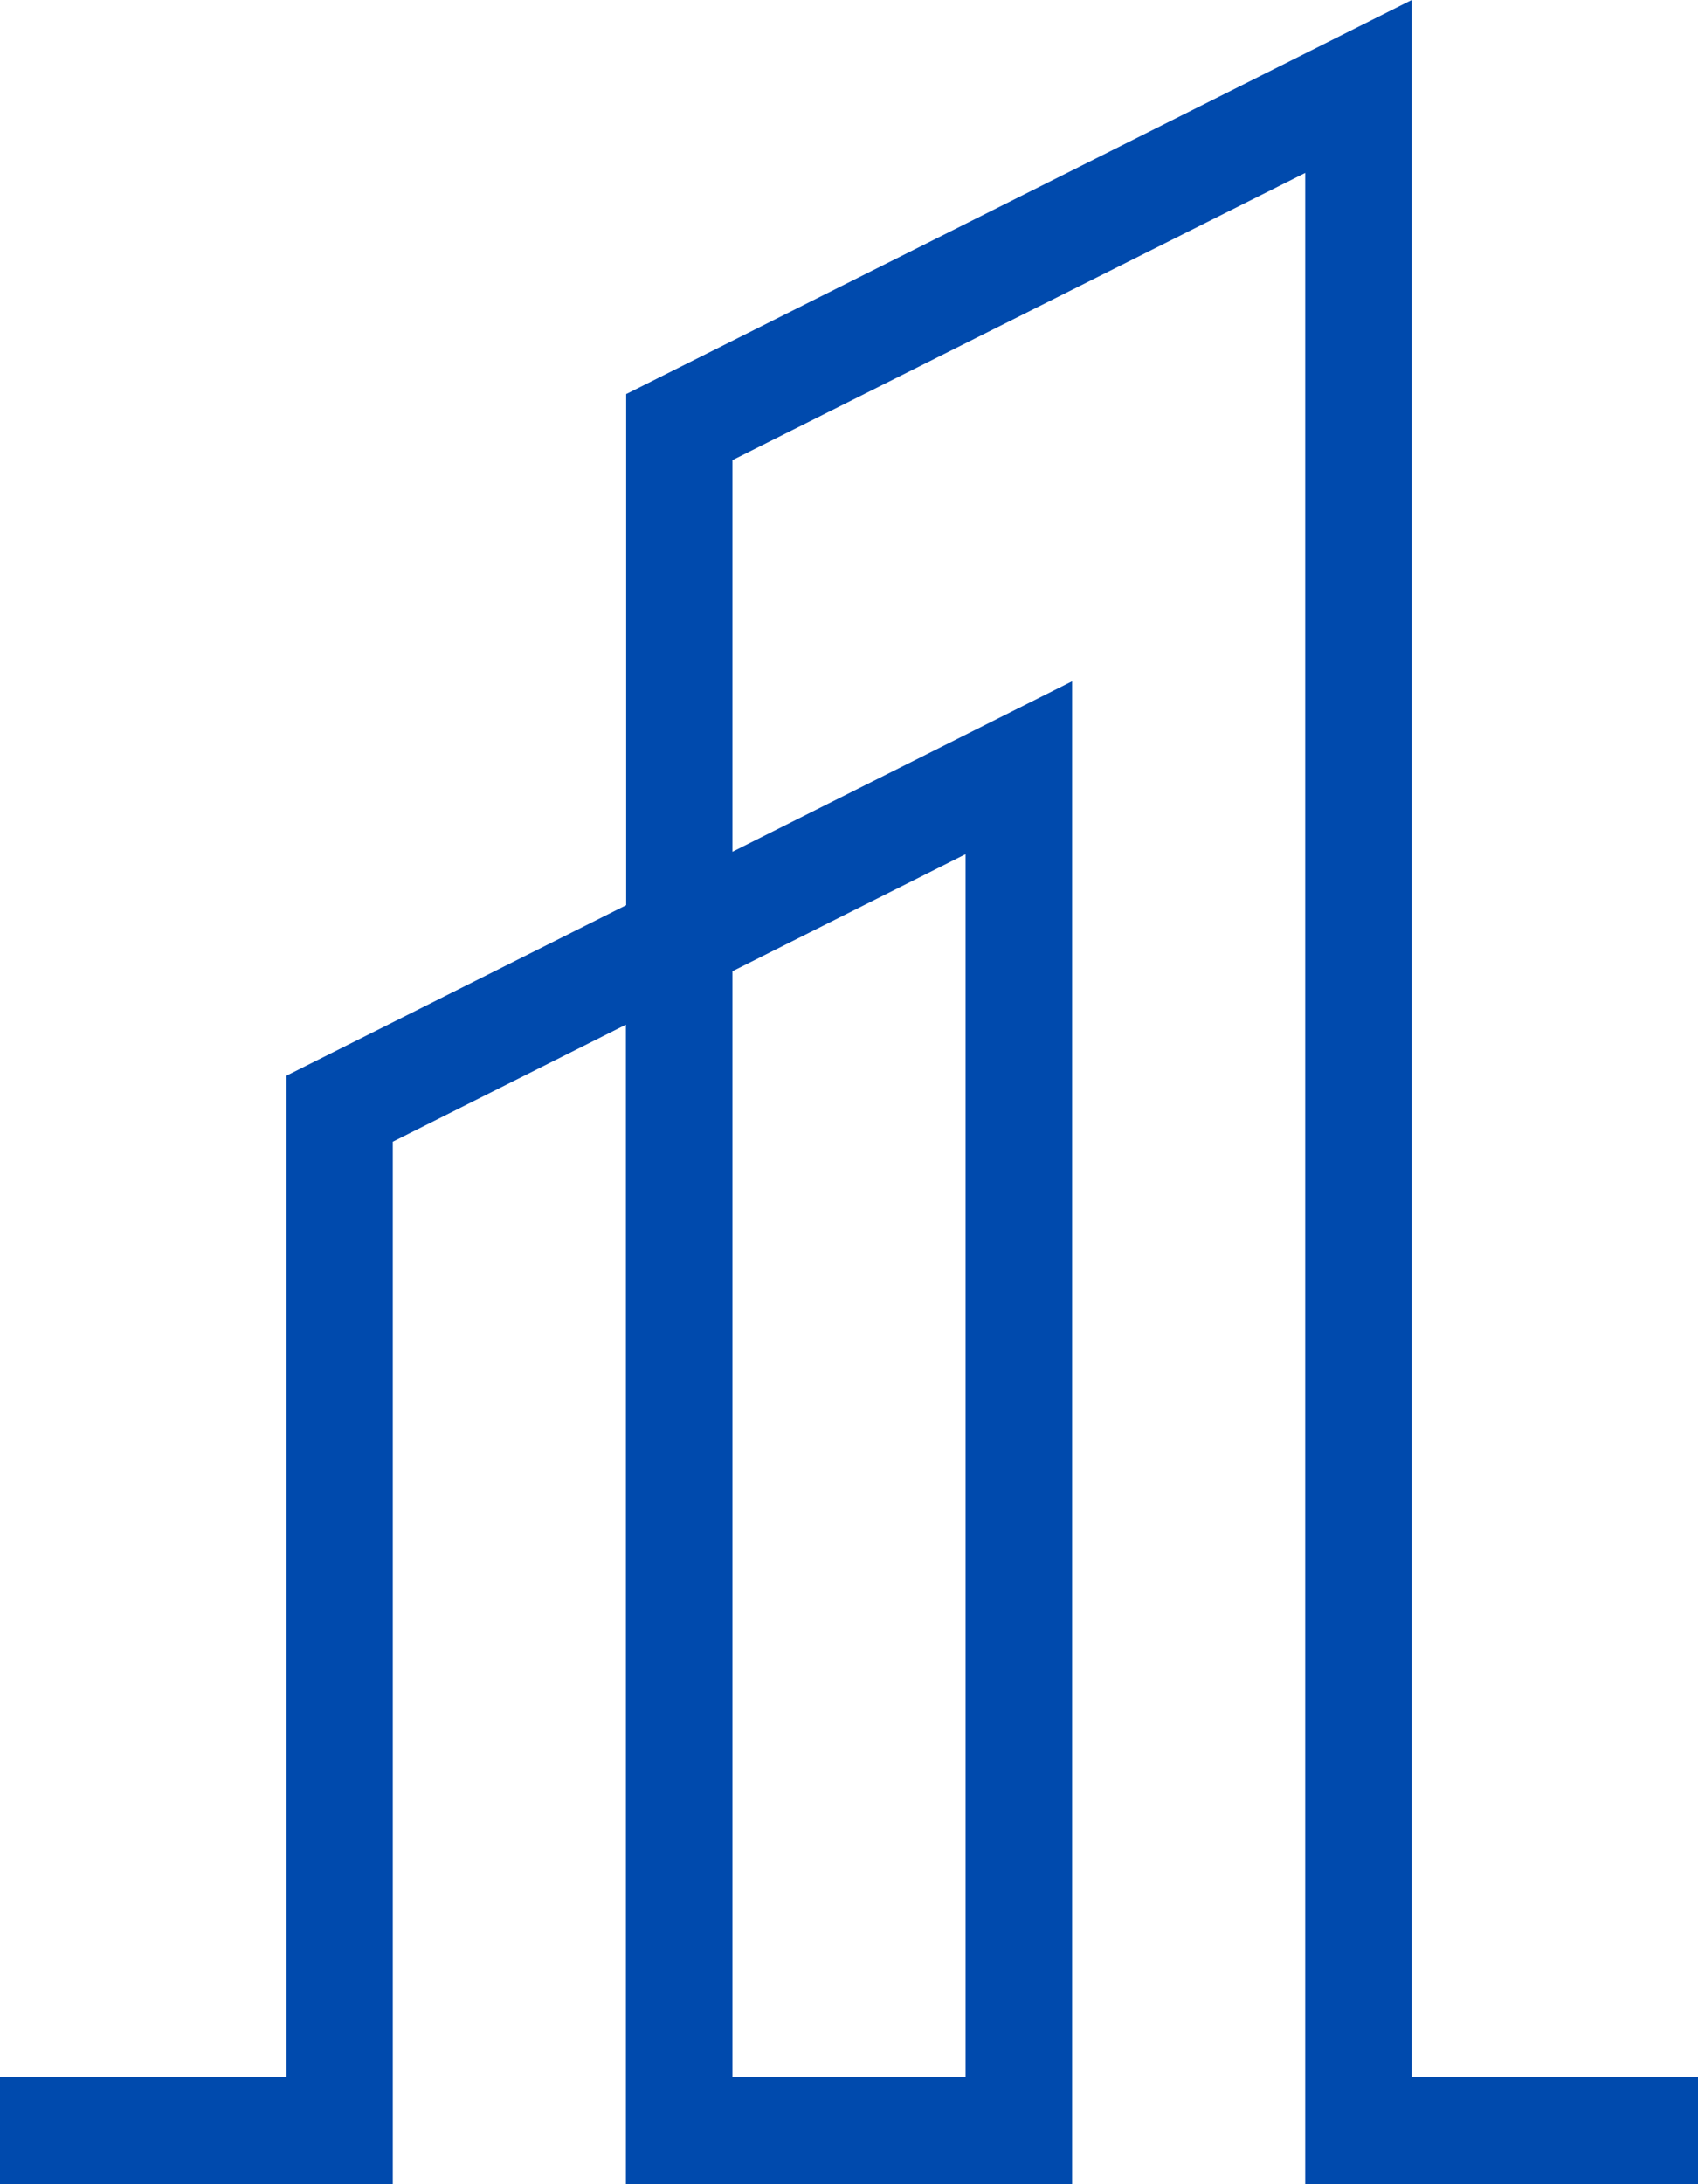 <svg xmlns="http://www.w3.org/2000/svg" xmlns:xlink="http://www.w3.org/1999/xlink" id="Layer_1" x="0px" y="0px" viewBox="0 0 61.99 79.7" xml:space="preserve"><style type="text/css">	.st0{clip-path:url(#SVGID_00000101084139647560388130000006932109240533040055_);fill:#004AAD;}</style><g>	<defs>		<rect id="SVGID_1_" width="61.99" height="79.7"></rect>	</defs>	<clipPath id="SVGID_00000031167577549675498850000005962732191682712718_">		<use xlink:href="#SVGID_1_" style="overflow:visible;"></use>	</clipPath>	<path style="clip-path:url(#SVGID_00000031167577549675498850000005962732191682712718_);fill:#004AAD;" d="M61.99,79.7H47.65V6.31   L26.74,16.79v14.29l12.4-6.22V79.7H22.85V37.39l-8.51,4.27V79.7H0v-3.9h10.46V39.25l12.4-6.22V14.38L51.54,0v75.8h10.46V79.7    M26.74,75.8h8.51V31.17l-8.51,4.27V75.8z"></path></g></svg>